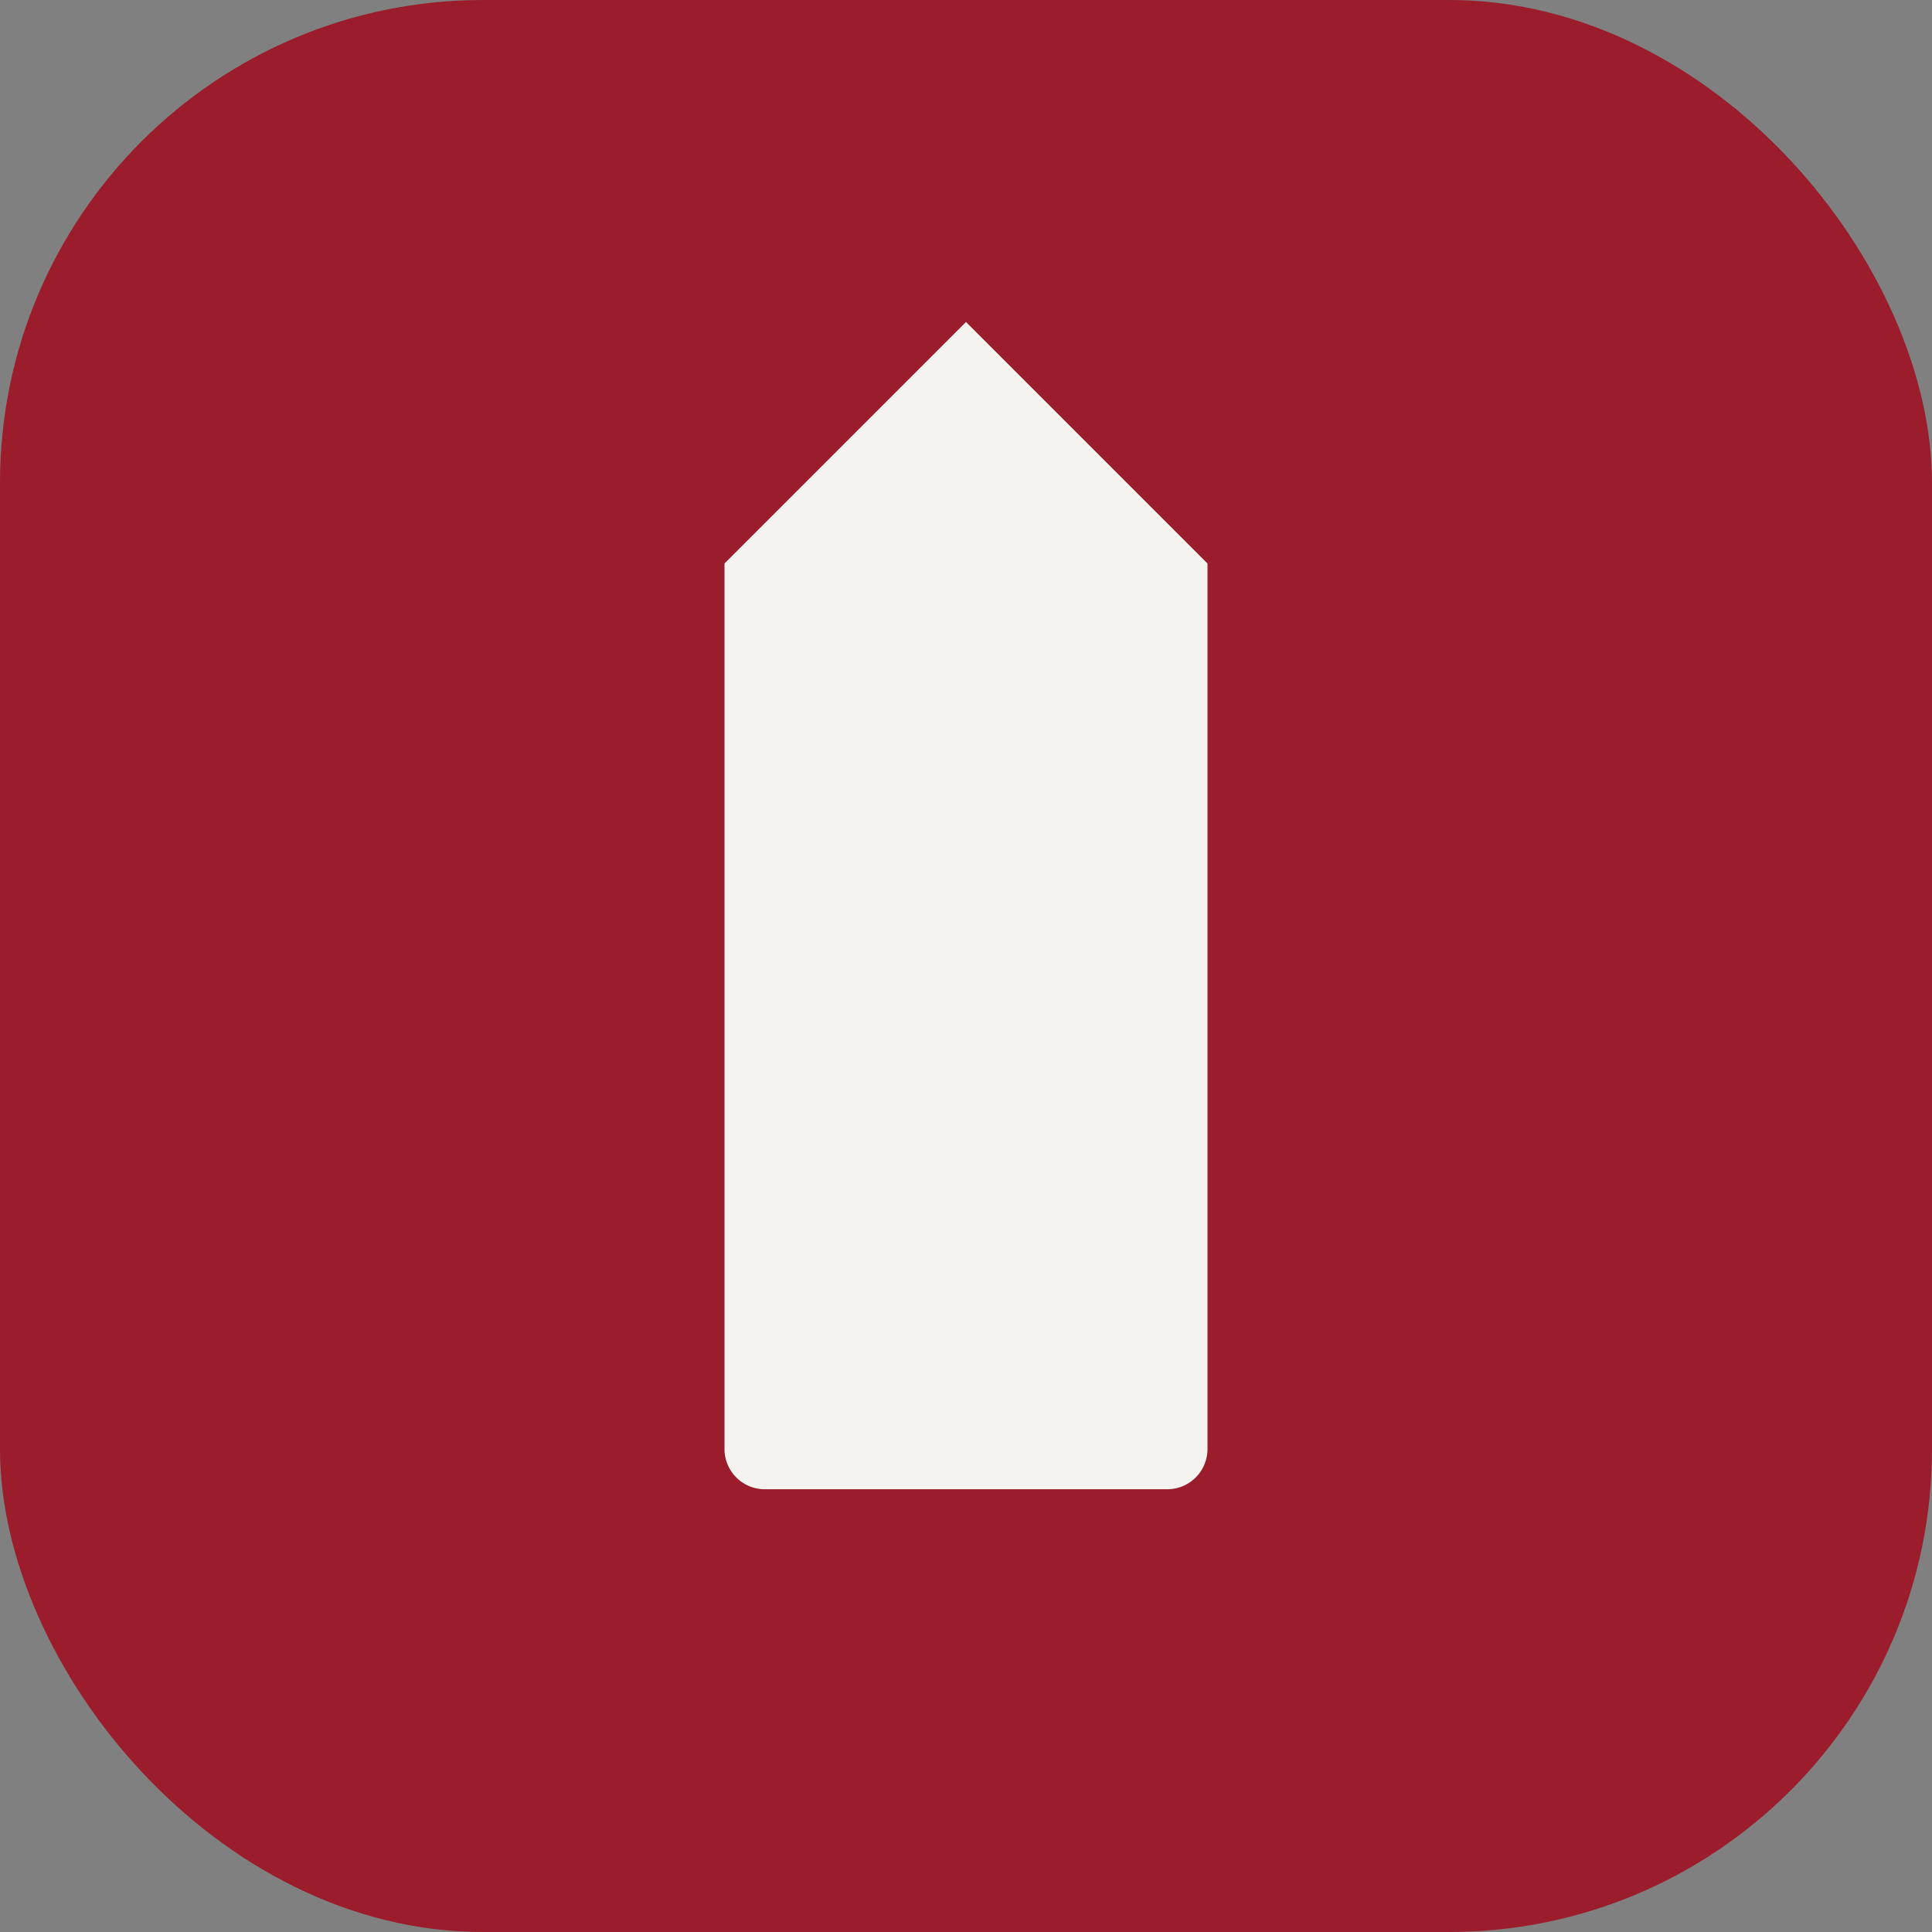 <?xml version="1.0" encoding="UTF-8"?>
<svg xmlns="http://www.w3.org/2000/svg" width="48" height="48" viewBox="0 0 48 48"><rect x="0" y="0" width="48" height="48" fill="#808080" stroke="none"/><rect width="48" height="48" rx="12" fill="#9B1C2A"/><path d="M18 36V14l6-6 6 6v22a1 1 0 0 1-1 1H19a1 1 0 0 1-1-1Z" fill="#F5F3F0"/></svg>